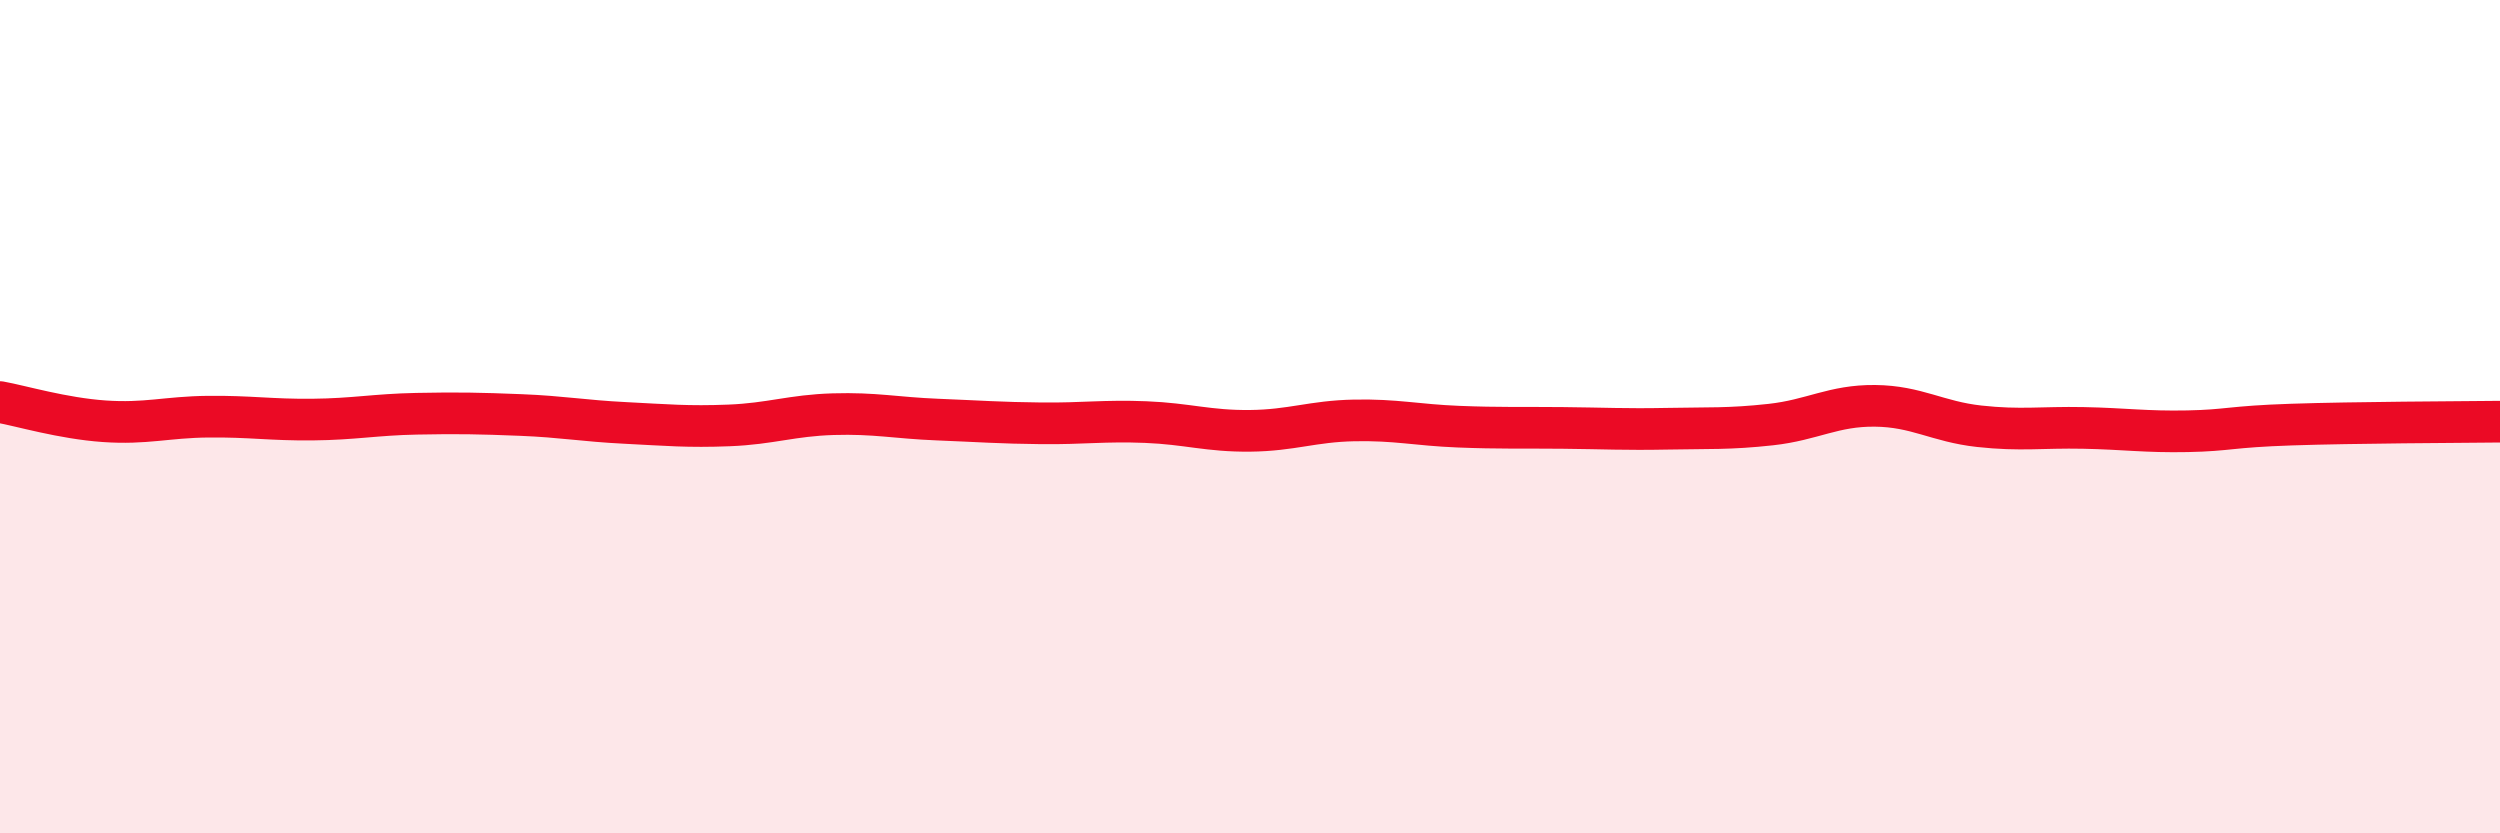 
    <svg width="60" height="20" viewBox="0 0 60 20" xmlns="http://www.w3.org/2000/svg">
      <path
        d="M 0,9.65 C 0.5,9.74 1.5,10.04 2.5,10.11 C 3.5,10.18 4,10.01 5,10 C 6,9.99 6.5,10.08 7.5,10.07 C 8.5,10.06 9,9.95 10,9.93 C 11,9.91 11.5,9.92 12.5,9.96 C 13.5,10 14,10.1 15,10.15 C 16,10.2 16.5,10.25 17.5,10.21 C 18.5,10.17 19,9.97 20,9.94 C 21,9.91 21.5,10.03 22.5,10.07 C 23.5,10.11 24,10.15 25,10.16 C 26,10.17 26.5,10.09 27.5,10.13 C 28.5,10.17 29,10.35 30,10.34 C 31,10.33 31.5,10.11 32.5,10.09 C 33.5,10.07 34,10.2 35,10.24 C 36,10.28 36.5,10.26 37.5,10.27 C 38.5,10.28 39,10.31 40,10.29 C 41,10.27 41.5,10.3 42.5,10.19 C 43.5,10.08 44,9.73 45,9.74 C 46,9.75 46.5,10.12 47.5,10.23 C 48.5,10.34 49,10.25 50,10.27 C 51,10.29 51.5,10.37 52.5,10.35 C 53.5,10.33 53.5,10.24 55,10.19 C 56.5,10.14 59,10.13 60,10.12L60 20L0 20Z"
        fill="#EB0A25"
        opacity="0.1"
        stroke-linecap="round"
        stroke-linejoin="round"
      />
      <path
        d="M 0,9.65 C 0.5,9.74 1.5,10.04 2.5,10.11 C 3.5,10.18 4,10.01 5,10 C 6,9.99 6.5,10.08 7.5,10.07 C 8.5,10.06 9,9.95 10,9.93 C 11,9.91 11.5,9.92 12.5,9.96 C 13.5,10 14,10.1 15,10.15 C 16,10.2 16.5,10.25 17.5,10.21 C 18.5,10.17 19,9.97 20,9.94 C 21,9.91 21.5,10.03 22.5,10.07 C 23.5,10.11 24,10.15 25,10.16 C 26,10.17 26.5,10.09 27.5,10.13 C 28.5,10.17 29,10.35 30,10.34 C 31,10.33 31.5,10.11 32.5,10.09 C 33.5,10.07 34,10.2 35,10.24 C 36,10.28 36.5,10.26 37.5,10.27 C 38.5,10.28 39,10.31 40,10.29 C 41,10.27 41.5,10.3 42.5,10.19 C 43.5,10.08 44,9.73 45,9.74 C 46,9.75 46.5,10.12 47.5,10.23 C 48.5,10.34 49,10.25 50,10.27 C 51,10.29 51.5,10.37 52.5,10.35 C 53.5,10.33 53.5,10.24 55,10.19 C 56.5,10.14 59,10.13 60,10.12"
        stroke="#EB0A25"
        stroke-width="1"
        fill="none"
        stroke-linecap="round"
        stroke-linejoin="round"
      />
    </svg>
  
